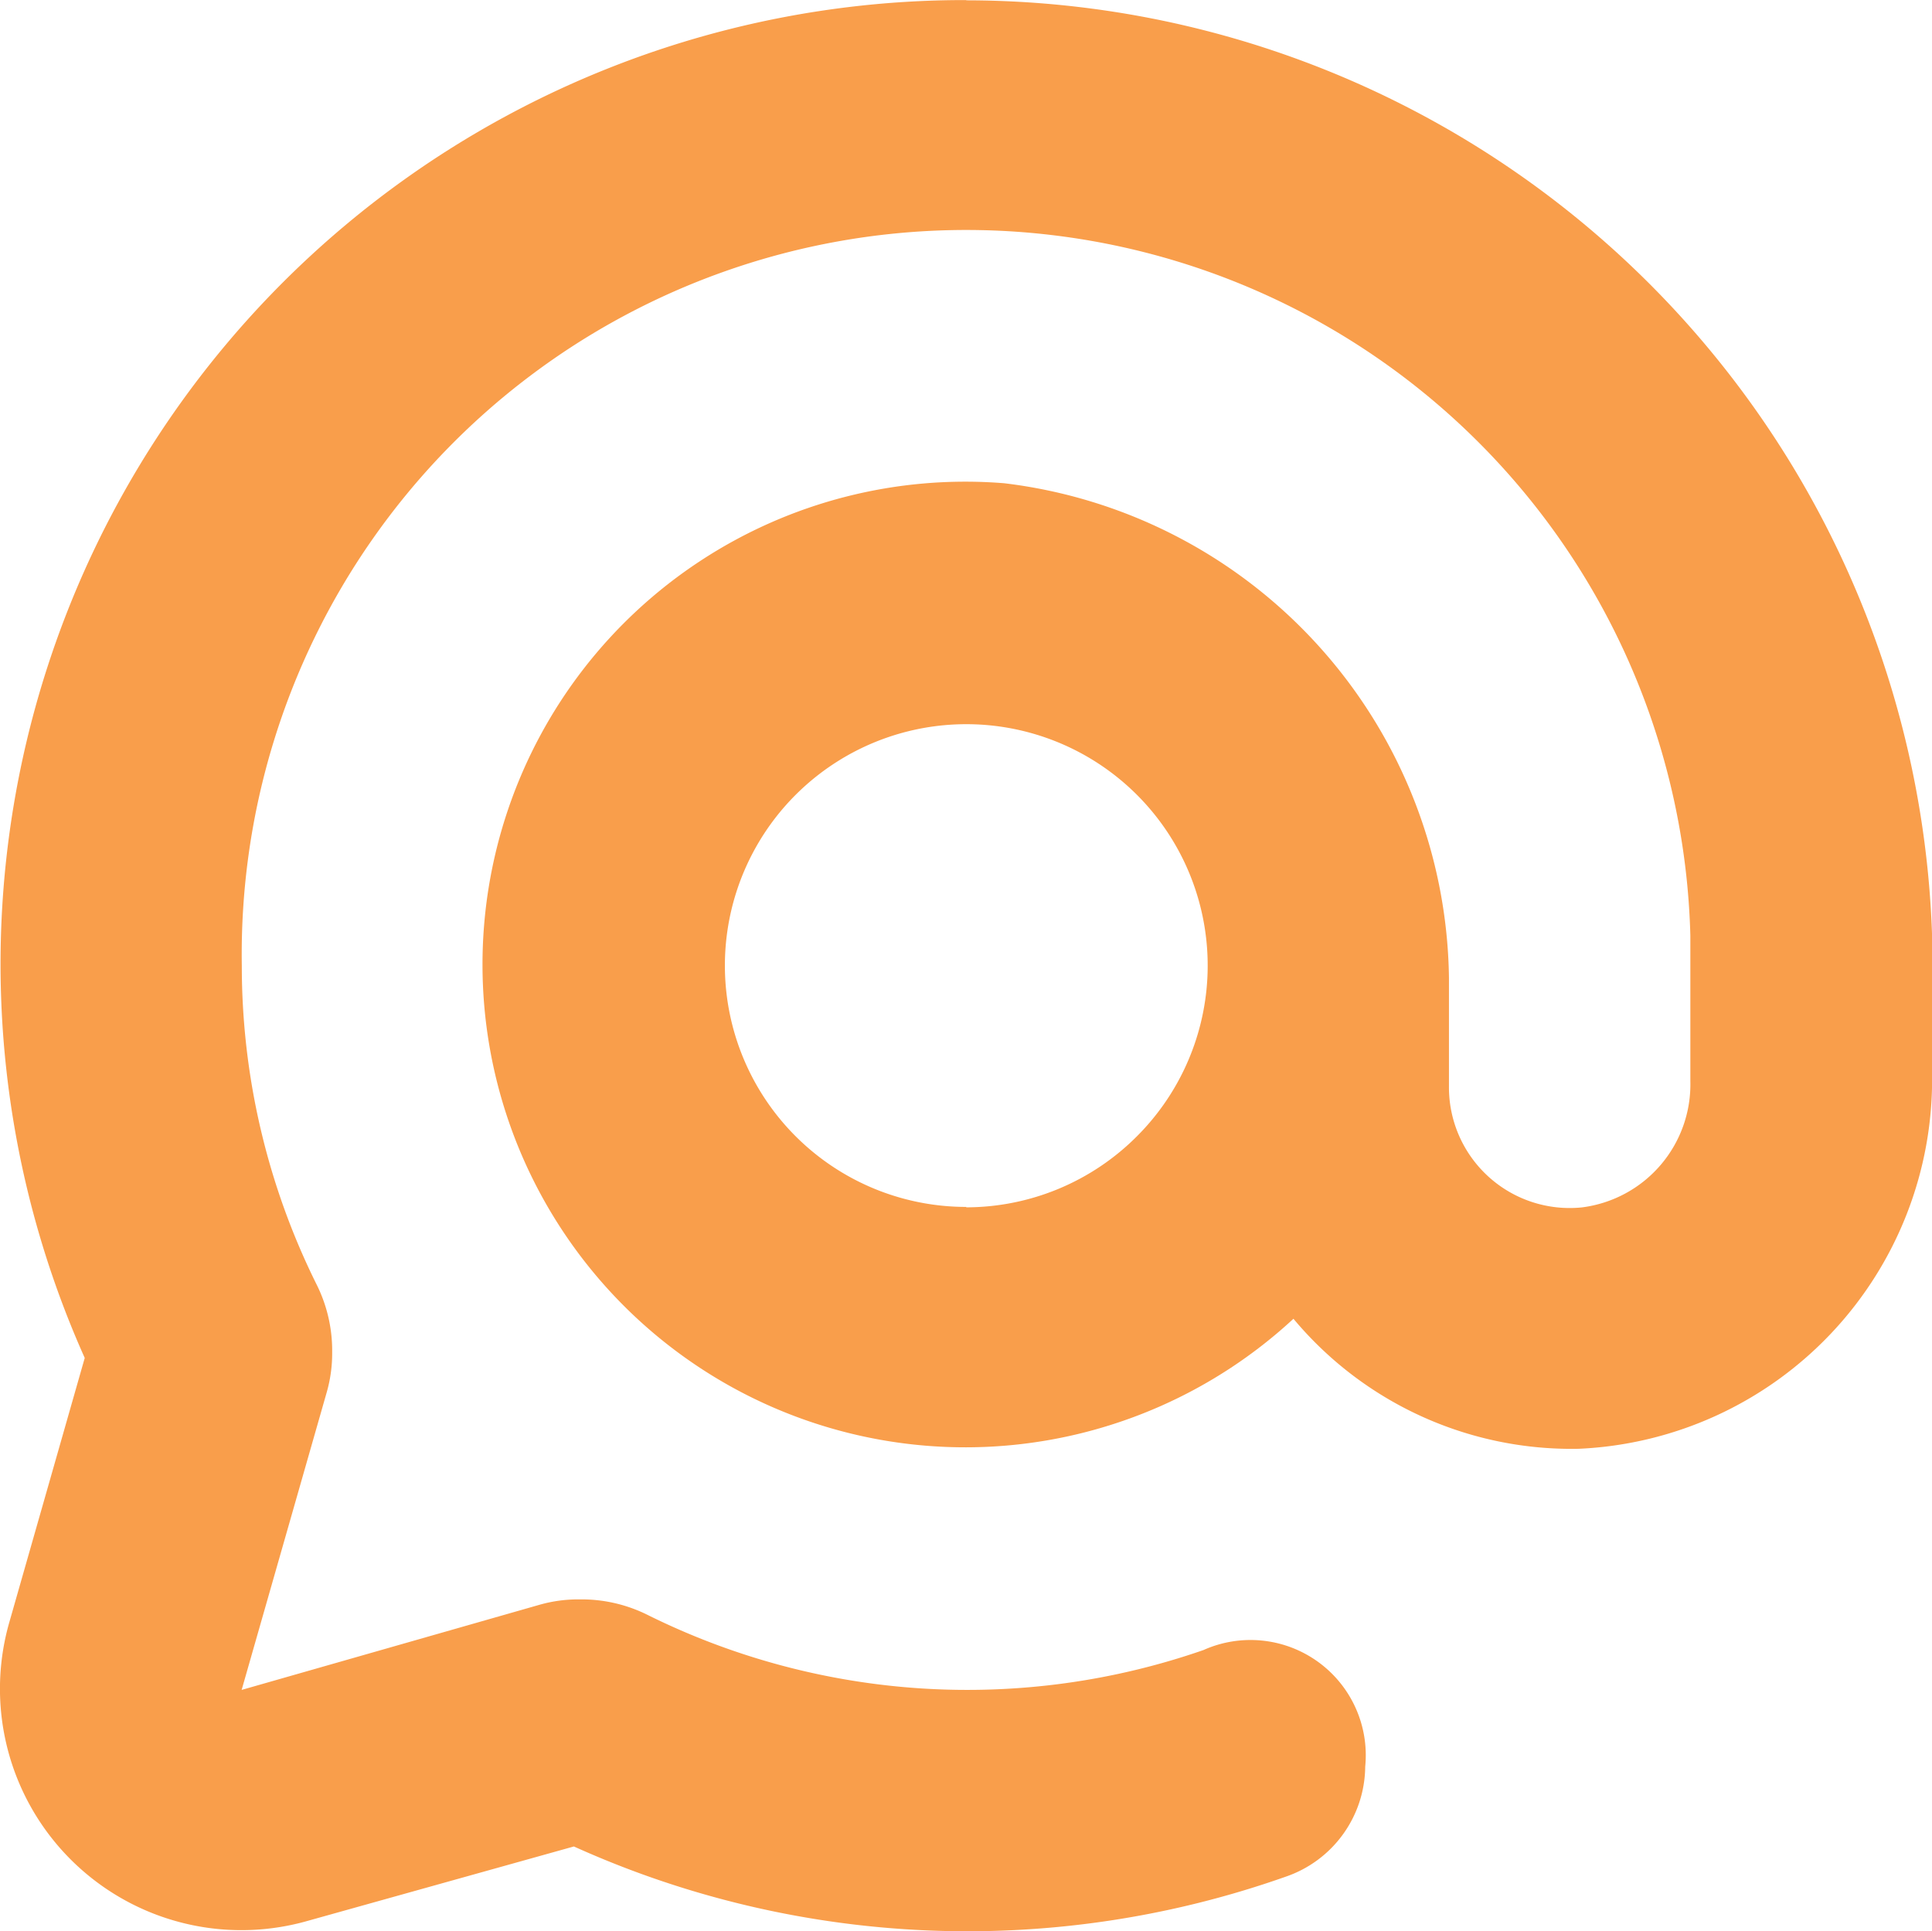 <svg xmlns="http://www.w3.org/2000/svg" width="23.37" height="23.363" viewBox="0 0 23.37 23.363">
  <path id="mail" d="M182.394,100.795a11.661,11.661,0,0,0-10.663,16.427l-.913,3.2a2.92,2.92,0,0,0,3.61,3.61l3.22-.9a11.557,11.557,0,0,0,8.612.365,1.42,1.42,0,0,0,.96-1.332,1.394,1.394,0,0,0-1.957-1.409,8.7,8.7,0,0,1-6.713-.42,1.789,1.789,0,0,0-.792-.193H177.7a1.7,1.7,0,0,0-.471.066l-3.6,1.029,1.029-3.6h0a1.7,1.7,0,0,0,.066-.471v-.051a1.788,1.788,0,0,0-.193-.792,8.664,8.664,0,0,1-.9-3.844,8.763,8.763,0,0,1,17.522-.365v1.76a1.5,1.5,0,0,1-1.314,1.526,1.46,1.46,0,0,1-1.606-1.46v-1.318a6.108,6.108,0,0,0-5.381-5.983,5.841,5.841,0,1,0,3.5,10.108,4.382,4.382,0,0,0,3.45,1.573,4.472,4.472,0,0,0,4.275-4.519v-1.687a11.7,11.7,0,0,0-11.682-11.317Zm0,14.6a2.92,2.92,0,1,1,2.065-.855A2.921,2.921,0,0,1,182.394,115.4Z" transform="translate(-170.706 -100.794)" fill="#f99e4b"/>
</svg>
